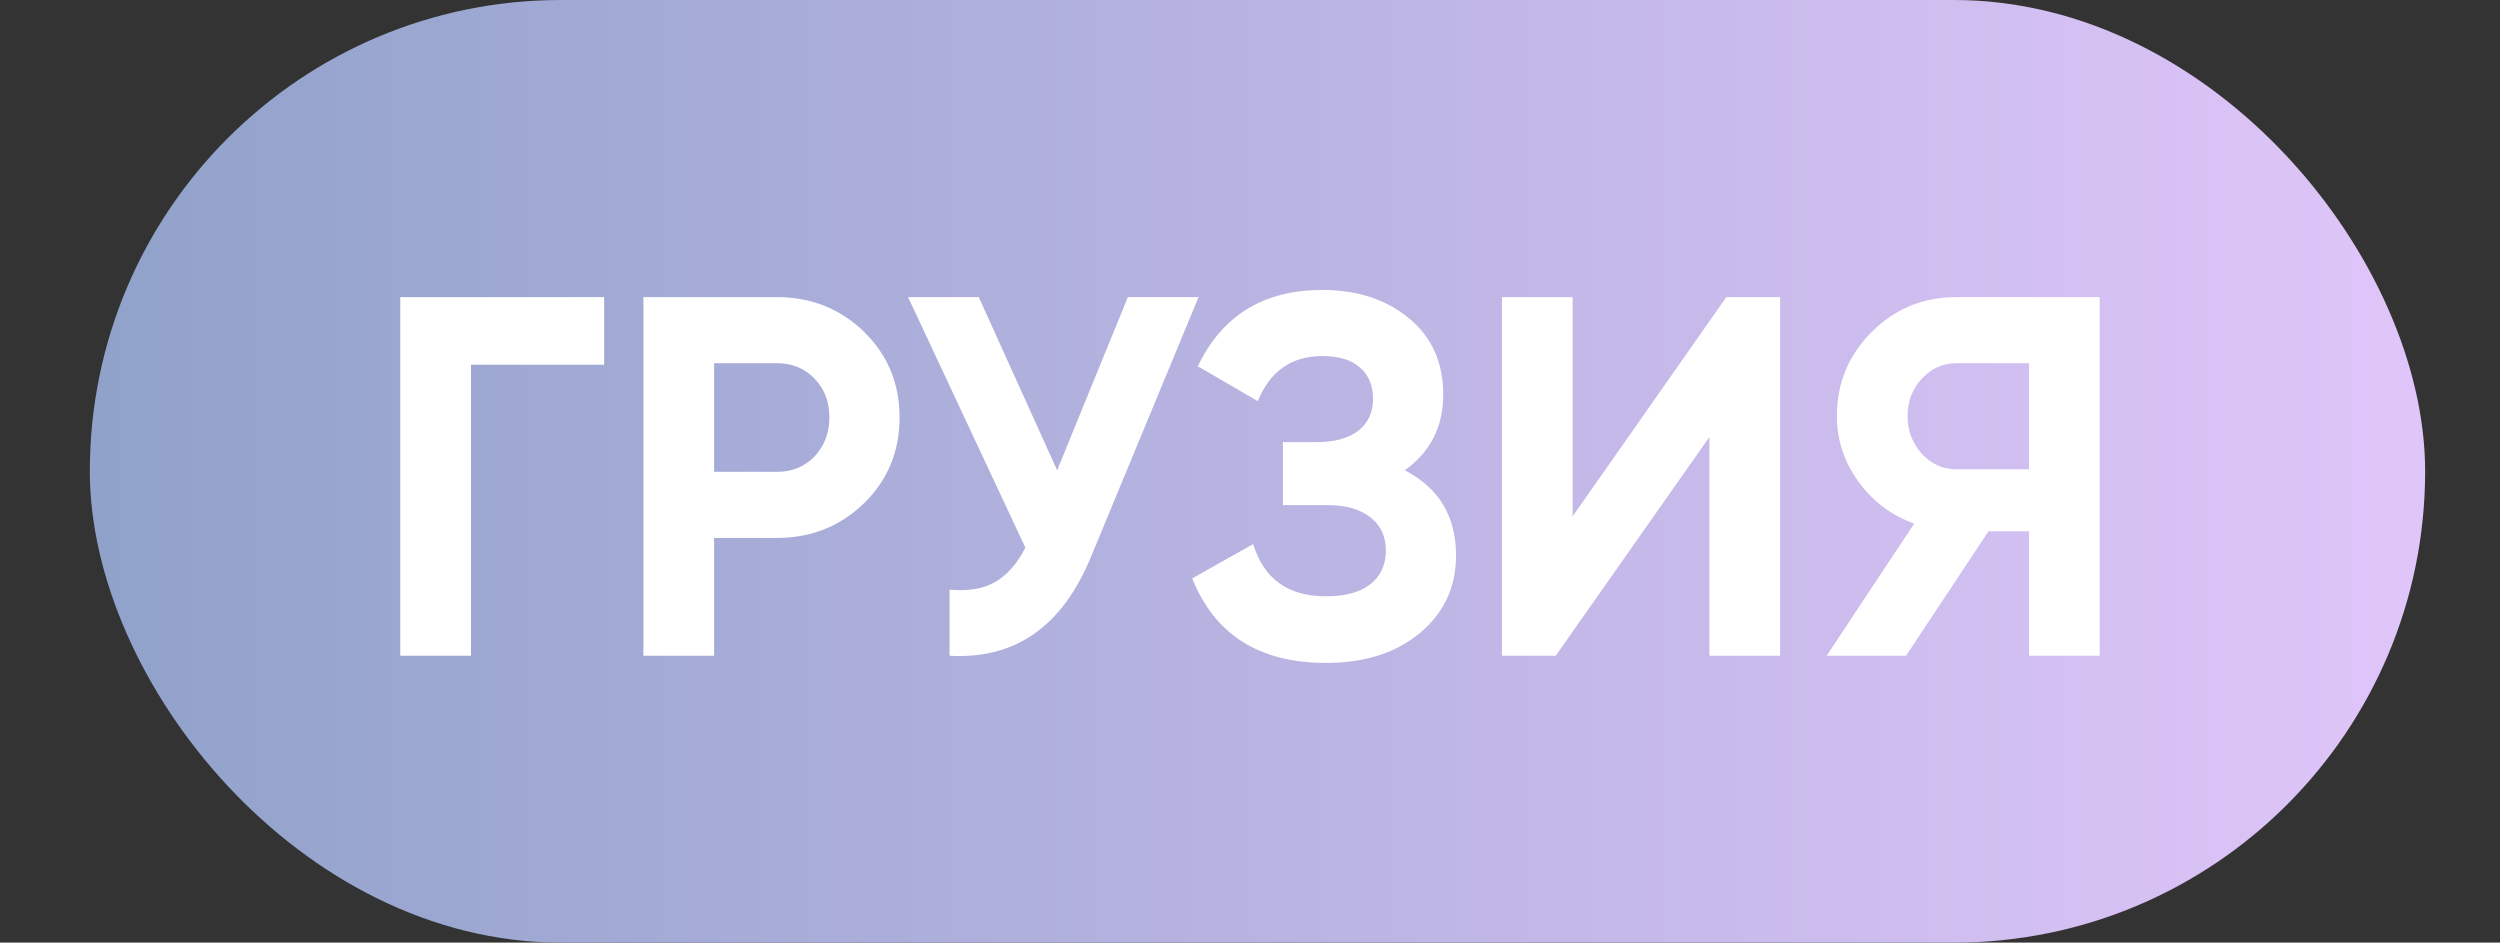 <?xml version="1.0" encoding="UTF-8"?> <svg xmlns="http://www.w3.org/2000/svg" width="122" height="46" viewBox="0 0 122 46" fill="none"><rect x="0" y="0" width="122" height="46" fill="#333333" stroke="none"/><rect x="4.383" width="113.964" height="46" rx="23" fill="url(#paint0_linear_157_26896)"></rect><path d="M19.534 14.5H29.484V17.8H22.984V32H19.534V14.5ZM31.399 14.5H37.924C39.591 14.5 41.008 15.067 42.174 16.2C43.324 17.333 43.899 18.725 43.899 20.375C43.899 22.025 43.324 23.417 42.174 24.55C41.008 25.683 39.591 26.25 37.924 26.25H34.849V32H31.399V14.5ZM34.849 23.025H37.924C38.658 23.025 39.266 22.775 39.749 22.275C40.233 21.758 40.474 21.125 40.474 20.375C40.474 19.608 40.233 18.975 39.749 18.475C39.266 17.975 38.658 17.725 37.924 17.725H34.849V23.025ZM51.589 22.95L55.039 14.5H58.489L53.239 27.175C51.839 30.575 49.539 32.183 46.339 32V28.775C47.256 28.858 47.998 28.733 48.564 28.4C49.148 28.067 49.639 27.508 50.039 26.725L44.314 14.5H47.764L51.589 22.95ZM68.555 22.95C70.222 23.817 71.055 25.2 71.055 27.1C71.055 28.65 70.464 29.917 69.28 30.9C68.114 31.867 66.589 32.35 64.705 32.35C61.455 32.35 59.28 30.975 58.18 28.225L61.155 26.55C61.672 28.25 62.855 29.1 64.705 29.1C65.639 29.1 66.355 28.908 66.855 28.525C67.372 28.125 67.63 27.575 67.63 26.875C67.63 26.175 67.38 25.633 66.88 25.25C66.38 24.85 65.68 24.65 64.78 24.65H62.605V21.575H64.255C65.122 21.575 65.797 21.392 66.28 21.025C66.764 20.642 67.005 20.125 67.005 19.475C67.005 18.808 66.789 18.292 66.355 17.925C65.939 17.558 65.33 17.375 64.53 17.375C63.03 17.375 61.98 18.108 61.38 19.575L58.455 17.875C59.639 15.392 61.664 14.15 64.53 14.15C66.247 14.15 67.664 14.617 68.78 15.55C69.88 16.467 70.43 17.7 70.43 19.25C70.43 20.817 69.805 22.05 68.555 22.95ZM86.869 32H83.419V21.325L75.919 32H73.294V14.5H76.744V25.2L84.244 14.5H86.869V32ZM95.465 14.5H102.465V32H99.015V25.925H97.04L93.015 32H89.14L93.415 25.55C92.299 25.15 91.39 24.467 90.69 23.5C89.99 22.533 89.64 21.467 89.64 20.3C89.64 18.7 90.207 17.333 91.34 16.2C92.474 15.067 93.849 14.5 95.465 14.5ZM95.465 22.9H99.015V17.725H95.465C94.815 17.725 94.257 17.975 93.79 18.475C93.324 18.975 93.09 19.583 93.09 20.3C93.09 21.017 93.324 21.633 93.79 22.15C94.257 22.65 94.815 22.9 95.465 22.9Z" fill="white"></path><defs><linearGradient id="paint0_linear_157_26896" x1="4.383" y1="23" x2="118.347" y2="23" gradientUnits="userSpaceOnUse"><stop stop-color="#90A2CA"></stop><stop offset="1" stop-color="#E0C5F9"></stop></linearGradient></defs></svg> 